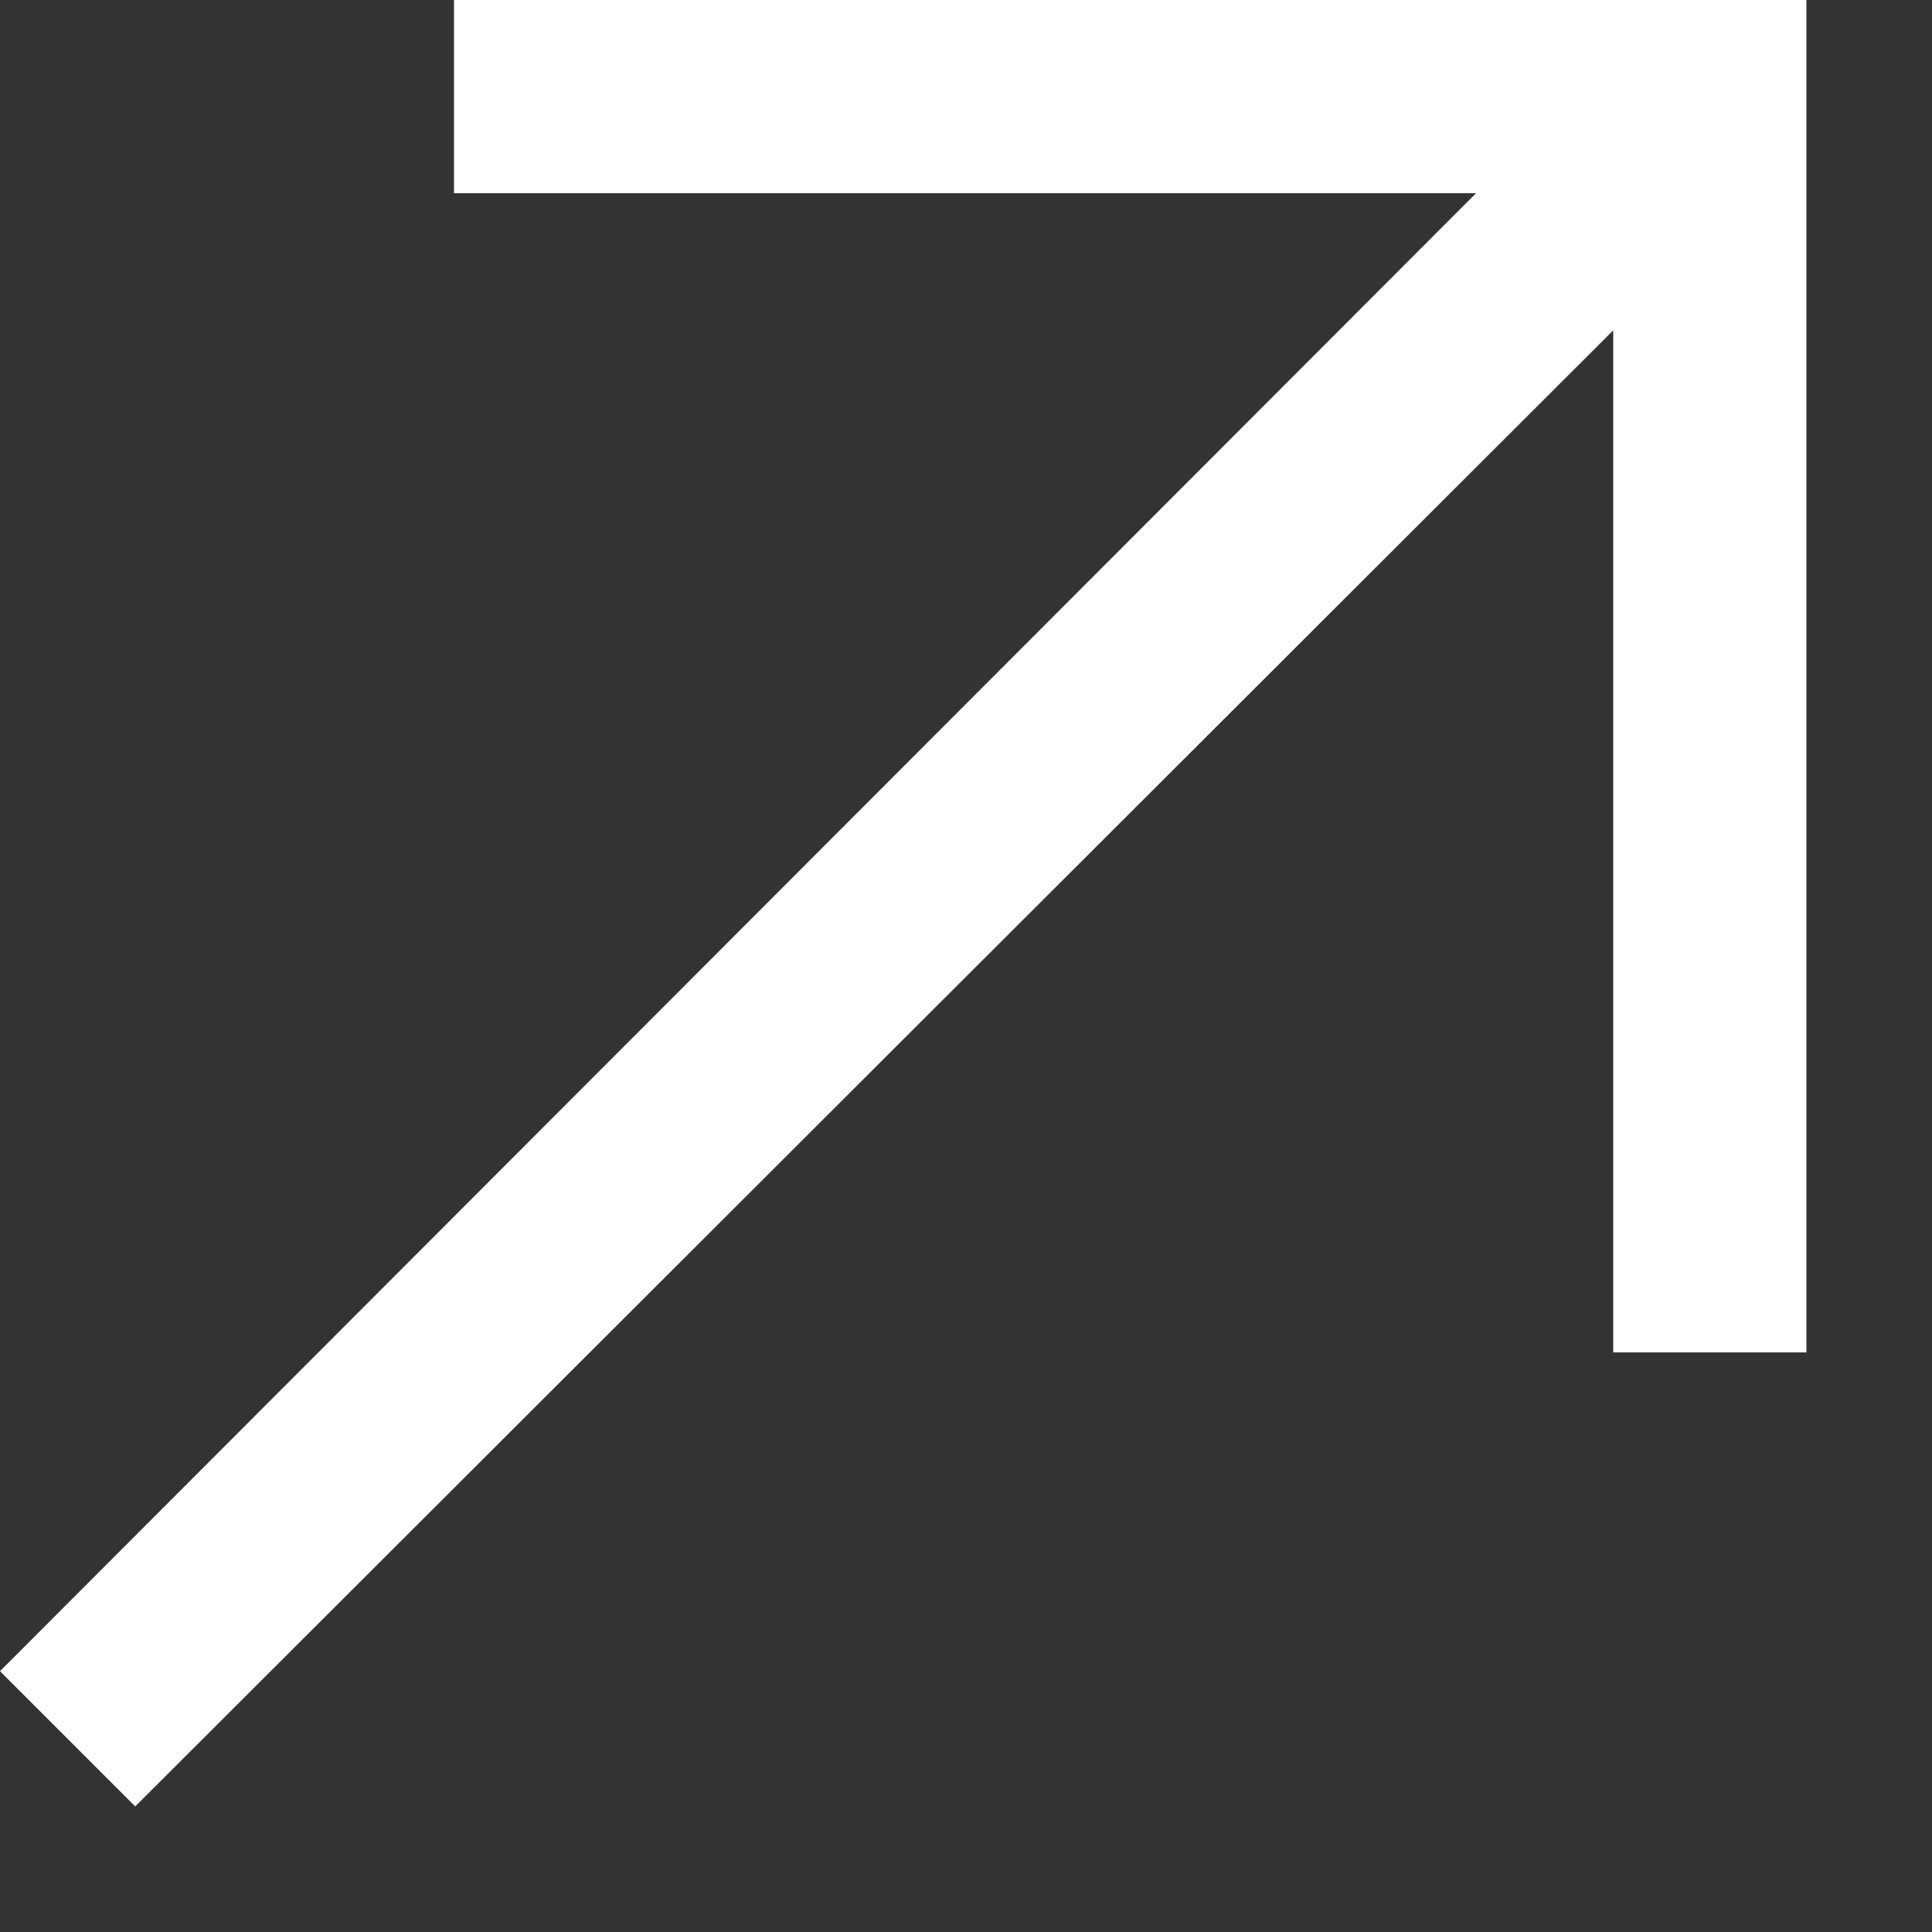 <svg width="10" height="10" viewBox="0 0 10 10" fill="none" xmlns="http://www.w3.org/2000/svg">
<rect x="0" y="0" width="10" height="10" fill="#333333" stroke="none"/>
<g clip-path="url(#clip0_503_1175)">
<path fill-rule="evenodd" clip-rule="evenodd" d="M2.35 0V1H7.64L0 8.65L0.7 9.35L8.35 1.71V7H9.35V0H2.35Z" fill="white"/>
</g>
<defs>
<clipPath id="clip0_503_1175">
<rect width="10" height="10" fill="white"/>
</clipPath>
</defs>
</svg>
